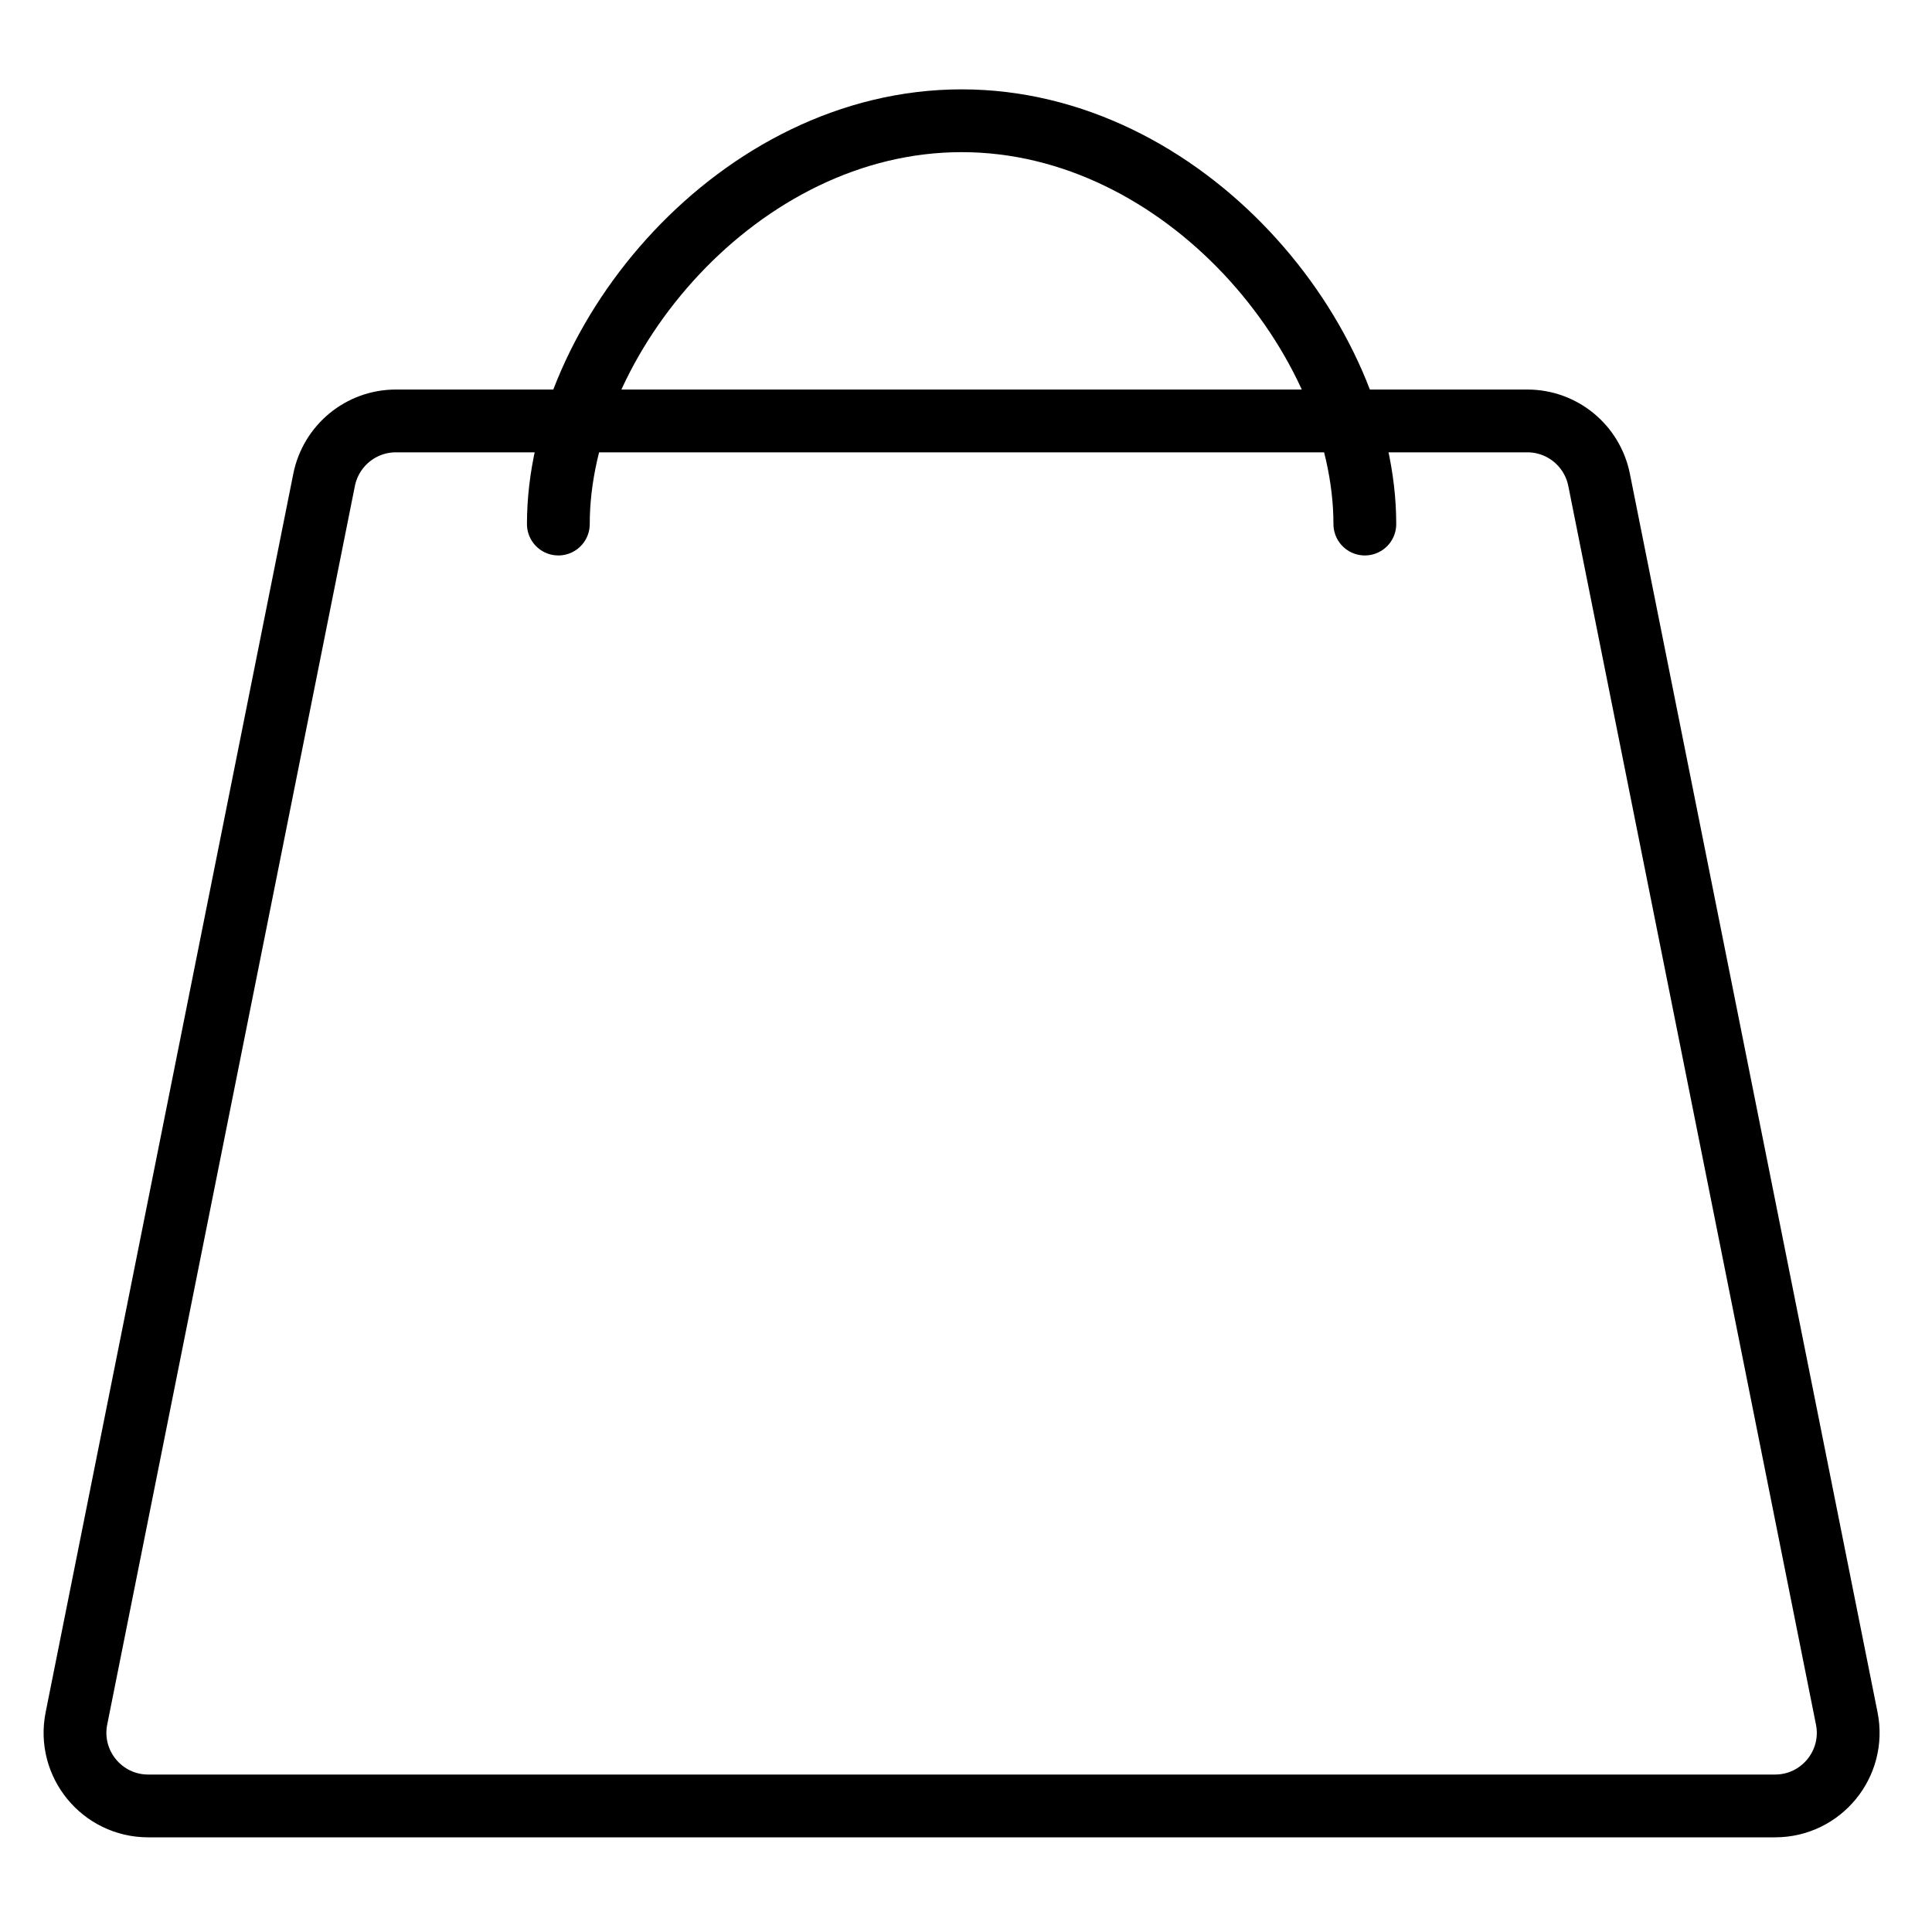 <?xml version="1.0" encoding="UTF-8"?> <svg xmlns="http://www.w3.org/2000/svg" width="16" height="16" viewBox="0 0 16 16" fill="none"> <path d="M2.684 3.974C2.741 3.69 2.99 3.486 3.278 3.486H12.649C12.938 3.486 13.186 3.69 13.243 3.974L15.294 14.231C15.369 14.606 15.083 14.956 14.7 14.956H1.227C0.845 14.956 0.558 14.606 0.633 14.231L2.684 3.974Z" stroke="black" stroke-width="0.52"></path> <path d="M11.303 4.34C11.303 2.803 9.808 1 7.964 1C6.119 1 4.624 2.803 4.624 4.34" stroke="black" stroke-width="0.52" stroke-linecap="round" stroke-linejoin="round"></path> </svg> 
